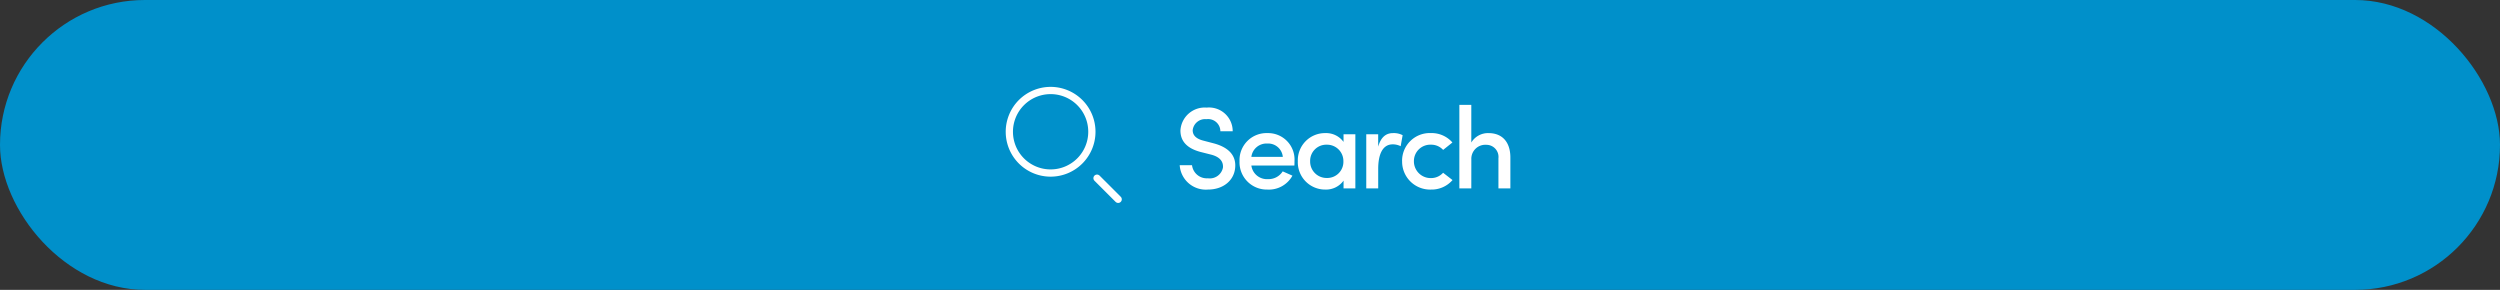 <svg xmlns="http://www.w3.org/2000/svg" xmlns:xlink="http://www.w3.org/1999/xlink" width="345" height="40" viewBox="0 0 345 40">
  <rect x="0" y="0" width="345" height="40" fill="#333333" stroke="none"/>
  <defs>
    <clipPath id="clip-path">
      <rect id="Rectangle_7133" data-name="Rectangle 7133" width="20" height="20" transform="translate(544 40)" fill="#fff" stroke="#707070" stroke-width="1"/>
    </clipPath>
  </defs>
  <g id="Group_26387" data-name="Group 26387" transform="translate(-15 -375)">
    <rect id="Rectangle_6275" data-name="Rectangle 6275" width="345" height="40" rx="20" transform="translate(15 375)" fill="#0090ca"/>
    <g id="Group_26386" data-name="Group 26386" transform="translate(-393 345)">
      <g id="Group_4809" data-name="Group 4809" transform="translate(-328 -10)">
        <path id="Path_9511" data-name="Path 9511" d="M.8-3.2A3.607,3.607,0,0,0,4.688.16c2.1,0,3.584-1.232,3.76-2.96.176-1.6-.736-2.832-2.976-3.424L4.064-6.592C2.752-6.928,2.592-7.6,2.592-8.032a1.723,1.723,0,0,1,1.9-1.52,1.691,1.691,0,0,1,1.92,1.664h1.7a3.267,3.267,0,0,0-3.584-3.264A3.363,3.363,0,0,0,.9-8c0,.976.368,2.32,2.736,2.96l1.392.352c1.024.24,1.808.768,1.744,1.792a1.852,1.852,0,0,1-2.08,1.5A2.054,2.054,0,0,1,2.5-3.2Zm15.84-.56A3.647,3.647,0,0,0,12.9-7.632,3.722,3.722,0,0,0,9.056-3.76,3.762,3.762,0,0,0,12.9.16a3.7,3.7,0,0,0,3.456-1.92l-1.344-.592A2.3,2.3,0,0,1,12.976-1.28a2.169,2.169,0,0,1-2.288-1.872h5.936C16.64-3.328,16.64-3.584,16.64-3.76Zm-5.952-.592A2.107,2.107,0,0,1,12.9-6.192a2.029,2.029,0,0,1,2.128,1.84ZM23.408,0H25.04V-7.472H23.408v1.056A2.964,2.964,0,0,0,20.9-7.632,3.752,3.752,0,0,0,17.1-3.744,3.766,3.766,0,0,0,20.9.16a2.98,2.98,0,0,0,2.512-1.232ZM18.8-3.76a2.224,2.224,0,0,1,2.288-2.272,2.253,2.253,0,0,1,2.3,2.272,2.229,2.229,0,0,1-2.3,2.32A2.265,2.265,0,0,1,18.8-3.76Zm9.392,1.072c0-1.984.592-3.392,2-3.392a2.423,2.423,0,0,1,1.1.256l.272-1.52a2.639,2.639,0,0,0-1.328-.288c-.944,0-1.664.528-2.048,1.872V-7.472H26.544V0h1.648Zm3.3-1.072A3.86,3.86,0,0,0,35.472.16a3.822,3.822,0,0,0,2.976-1.312l-1.3-1.008a2.223,2.223,0,0,1-1.68.736A2.311,2.311,0,0,1,33.12-3.76a2.258,2.258,0,0,1,2.352-2.272,2.21,2.21,0,0,1,1.68.72l1.28-1.024a3.8,3.8,0,0,0-2.96-1.3A3.821,3.821,0,0,0,31.488-3.76Zm9.552-.256a1.931,1.931,0,0,1,2.08-2A1.67,1.67,0,0,1,44.784-4.16V0h1.648V-4.256c0-2.128-1.1-3.376-3.024-3.376a2.686,2.686,0,0,0-2.368,1.3v-5.2H39.392V0H41.04Z" transform="translate(898 66)" fill="#fff"/>
      </g>
      <g id="Mask_Group_448" data-name="Mask Group 448" transform="translate(0.8)" clip-path="url(#clip-path)">
        <g id="Group_4806" data-name="Group 4806" transform="translate(546.492 42.492)">
          <path id="Path_2097" data-name="Path 2097" d="M201.764,7.7a5.695,5.695,0,1,1-5.694-5.688A5.691,5.691,0,0,1,201.764,7.7Z" transform="translate(-190.377 -2.015)" fill="none" stroke="#fff" stroke-linecap="round" stroke-linejoin="round" stroke-width="1"/>
          <line id="Line_163" data-name="Line 163" x1="2.92" y1="2.919" transform="translate(12.096 12.096)" fill="none" stroke="#fff" stroke-linecap="round" stroke-linejoin="round" stroke-width="1"/>
        </g>
      </g>
    </g>
  </g>
</svg>
